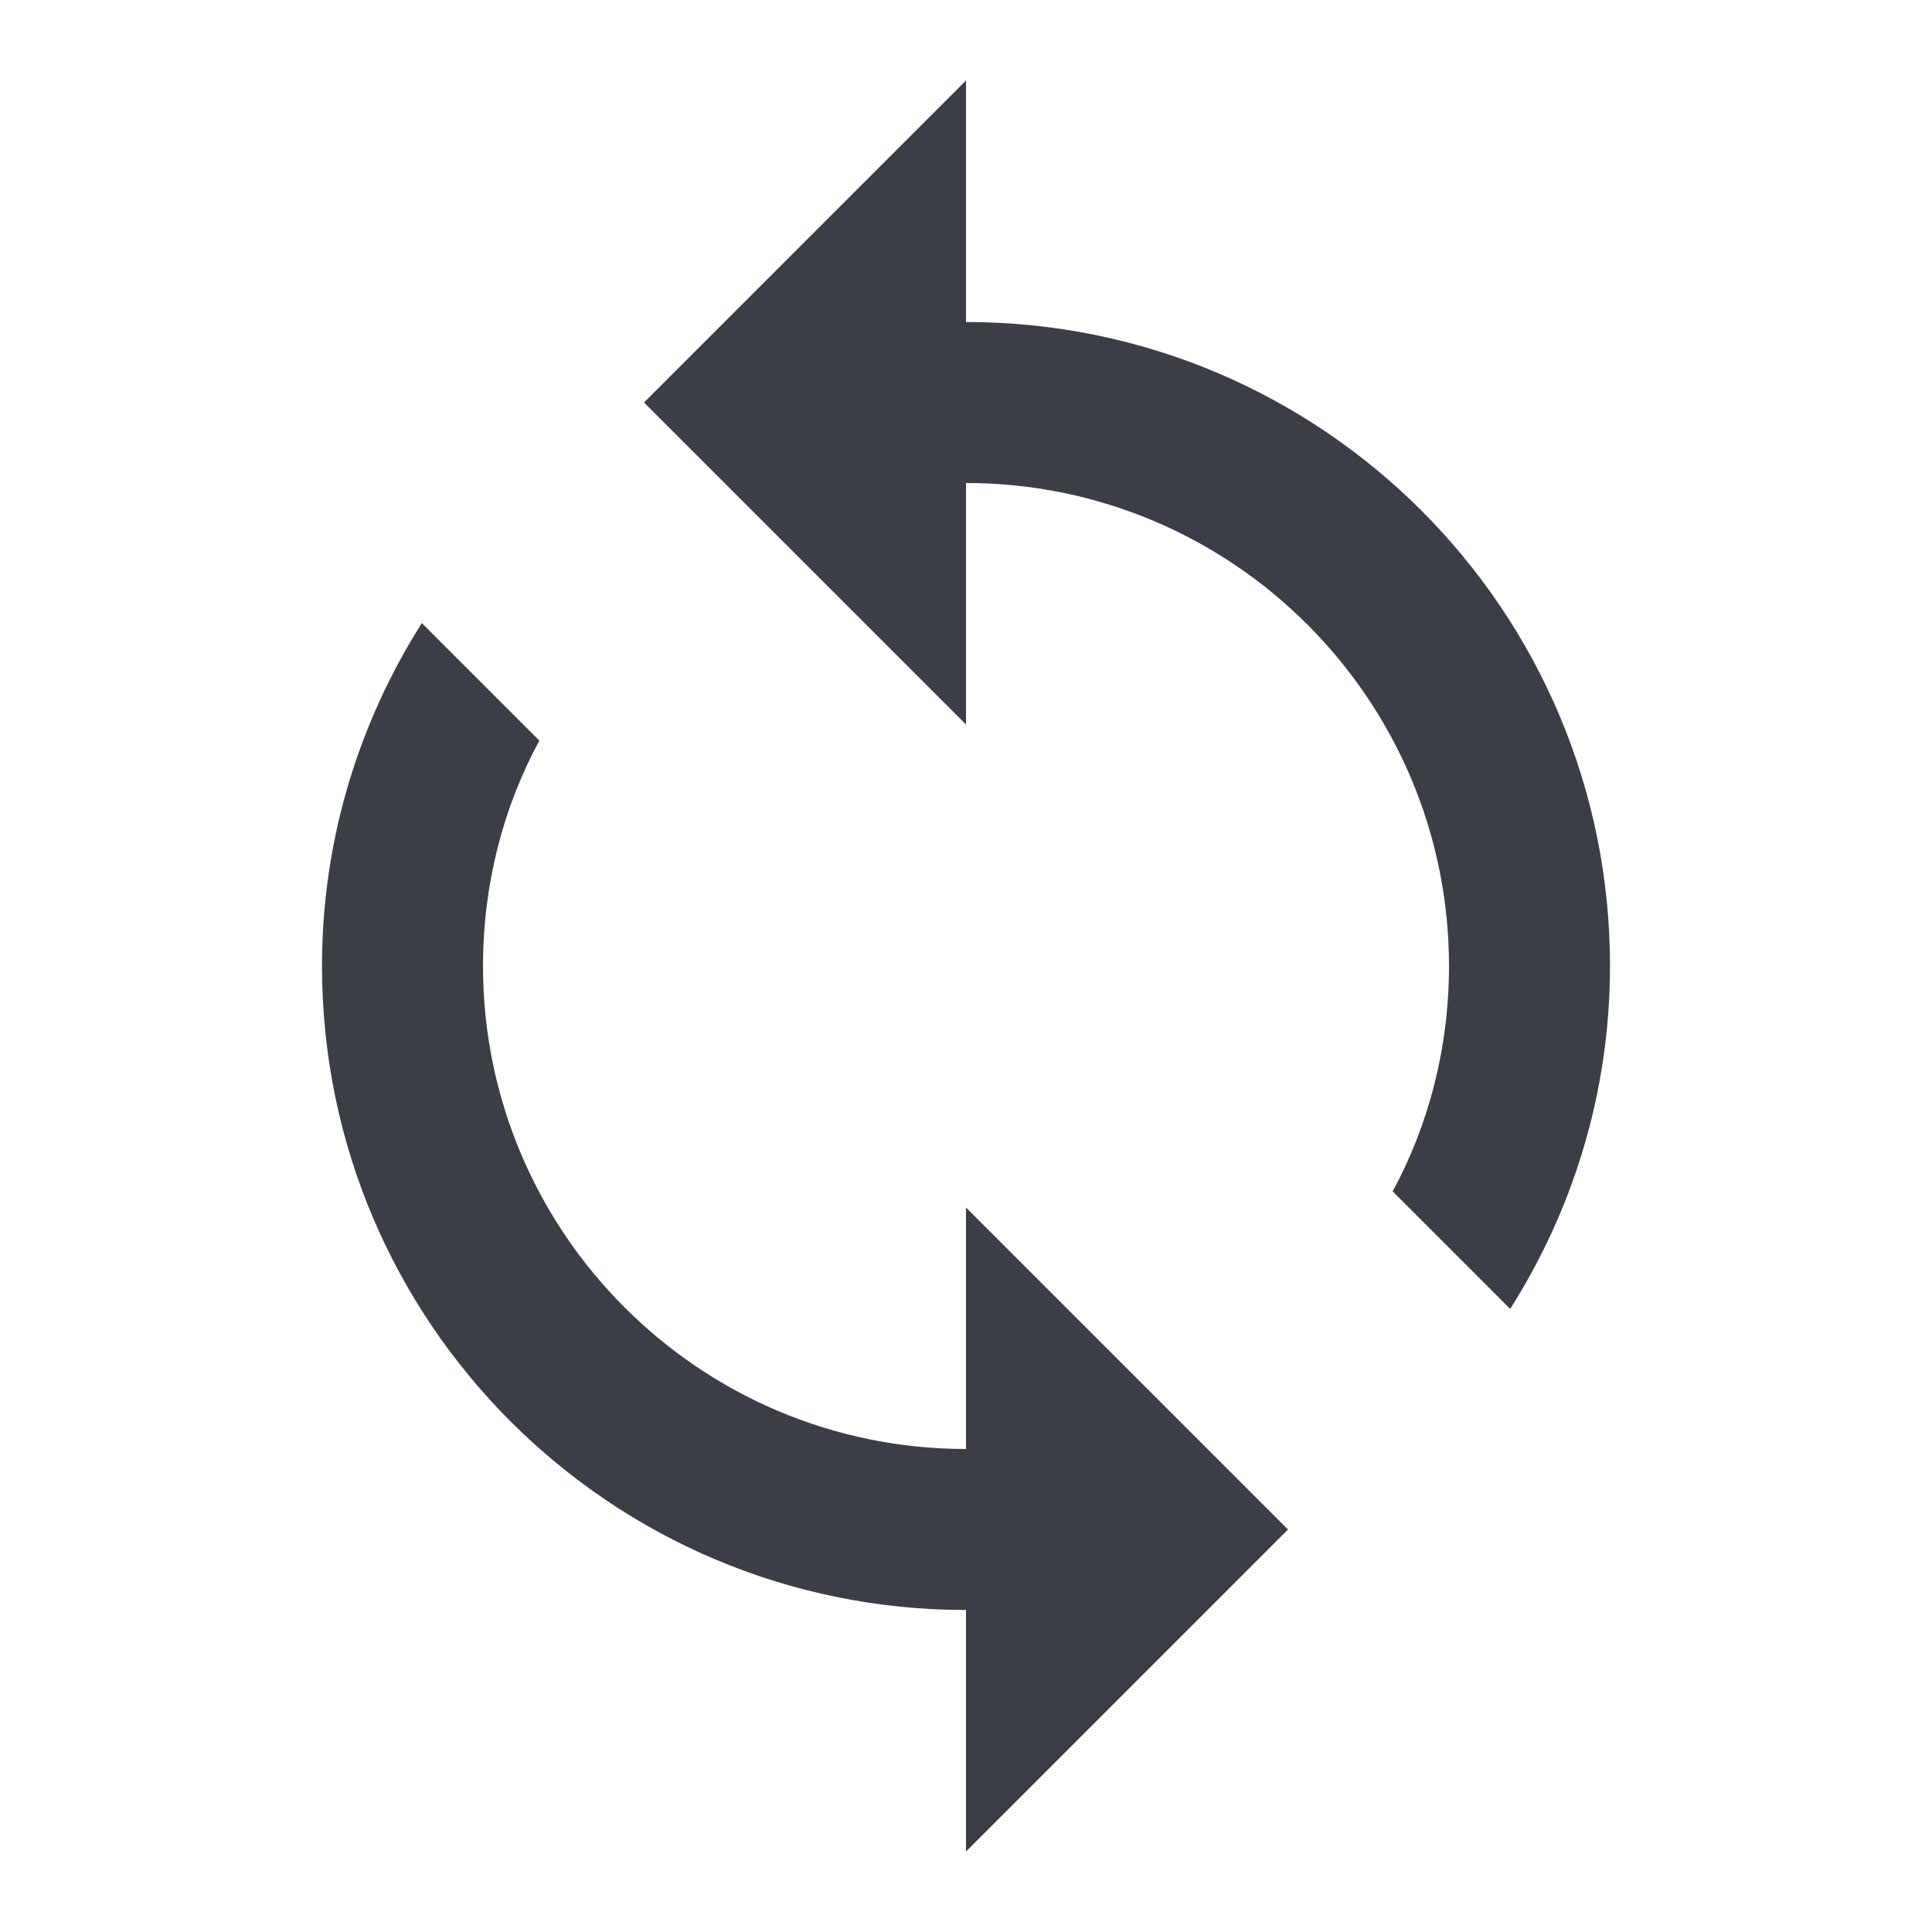 <?xml version="1.0" encoding="UTF-8"?>
<svg version="1.1" xmlns="http://www.w3.org/2000/svg" width="24px" height="24px" viewBox="0 0 24 24">
	<path d="m12 4v-3l-4 4 4 4v-3c3.31 0 6 2.69 6 6 0 1.01-0.25 1.97-0.7 2.8l1.46 1.46c0.78-1.23 1.24-2.69 1.24-4.26 0-4.42-3.58-8-8-8zm0 14c-3.31 0-6-2.69-6-6 0-1.01 0.25-1.97 0.7-2.8l-1.46-1.46c-0.78 1.23-1.24 2.69-1.24 4.26 0 4.42 3.58 8 8 8v3l4-4-4-4z" fill="#3b3f45"/>
</svg>

